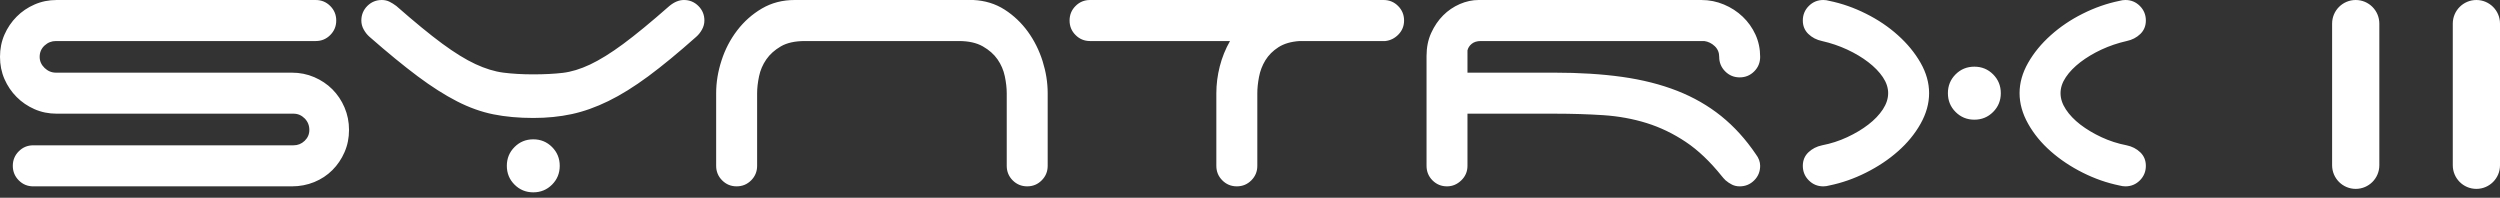 <svg width="392" height="31" viewBox="0 0 392 31" fill="none" xmlns="http://www.w3.org/2000/svg">
<rect x="0" y="0" width="392" height="31" fill="#333333" stroke="none"/>
<g clip-path="url(#clip0_1101_5263)">
<path fill-rule="evenodd" clip-rule="evenodd" d="M157.555 11.961C157.356 11.003 156.972 10.119 156.417 9.315C155.859 8.512 155.089 7.832 154.108 7.272C153.125 6.714 151.877 6.435 150.363 6.435H126.209C124.649 6.435 123.389 6.714 122.434 7.272C121.475 7.832 120.713 8.512 120.158 9.315C119.6 10.119 119.219 11.003 119.02 11.961C118.821 12.925 118.716 13.803 118.716 14.607V26.002C118.716 26.894 118.404 27.656 117.78 28.28C117.153 28.907 116.399 29.219 115.502 29.219C114.612 29.219 113.856 28.907 113.232 28.28C112.607 27.656 112.293 26.894 112.293 26.002V14.607C112.293 12.914 112.574 11.204 113.135 9.484C113.687 7.761 114.502 6.197 115.573 4.789C116.645 3.383 117.935 2.234 119.454 1.339C120.973 0.447 122.688 0 124.605 0H152.636C154.464 0.091 156.094 0.594 157.522 1.508C158.947 2.422 160.159 3.576 161.165 4.957C162.17 6.347 162.94 7.885 163.479 9.583C164.012 11.282 164.277 12.955 164.277 14.607V26.002C164.277 26.894 163.962 27.656 163.338 28.28C162.717 28.907 161.957 29.219 161.065 29.219C160.176 29.219 159.416 28.907 158.789 28.28C158.168 27.656 157.856 26.894 157.856 26.002V14.607C157.856 13.803 157.754 12.925 157.555 11.961ZM80.678 23.055C79.874 23.859 79.471 24.839 79.471 26.002C79.471 27.165 79.874 28.145 80.678 28.949C81.479 29.753 82.459 30.158 83.619 30.158C84.779 30.158 85.76 29.753 86.563 28.949C87.364 28.145 87.767 27.165 87.767 26.002C87.767 24.839 87.364 23.859 86.563 23.055C85.76 22.249 84.779 21.846 83.619 21.846C82.459 21.846 81.479 22.249 80.678 23.055ZM88.237 11.425C86.897 11.58 85.359 11.66 83.619 11.66C81.882 11.66 80.319 11.569 78.938 11.392C77.557 11.216 76.093 10.765 74.555 10.053C73.014 9.338 71.276 8.263 69.335 6.835C67.394 5.405 64.999 3.441 62.146 0.939C61.788 0.668 61.434 0.447 61.075 0.271C60.716 0.091 60.315 5.02114e-05 59.868 5.02114e-05C58.978 5.02114e-05 58.219 0.312 57.592 0.939C56.974 1.563 56.659 2.325 56.659 3.215C56.659 3.709 56.778 4.179 57.026 4.623C57.275 5.071 57.57 5.452 57.929 5.764C60.782 8.263 63.304 10.329 65.491 11.961C67.675 13.593 69.73 14.897 71.644 15.88C73.558 16.863 75.469 17.546 77.361 17.927C79.258 18.308 81.346 18.496 83.619 18.496C85.76 18.496 87.767 18.297 89.642 17.893C91.515 17.49 93.431 16.808 95.395 15.847C97.356 14.889 99.438 13.593 101.651 11.961C103.857 10.329 106.365 8.263 109.176 5.764C109.533 5.452 109.834 5.071 110.079 4.623C110.325 4.179 110.449 3.709 110.449 3.215C110.449 2.325 110.137 1.563 109.51 0.939C108.883 0.312 108.129 5.02114e-05 107.238 5.02114e-05C106.478 5.02114e-05 105.719 0.312 104.959 0.939C102.062 3.485 99.645 5.471 97.704 6.904C95.765 8.335 94.034 9.404 92.52 10.119C91.001 10.834 89.573 11.268 88.237 11.425ZM2.61 15.212C3.408 16.019 4.347 16.651 5.419 17.123C6.49 17.593 7.647 17.825 8.898 17.825H46.027C46.696 17.825 47.276 18.071 47.77 18.565C48.256 19.057 48.505 19.659 48.505 20.374C48.505 21.042 48.256 21.614 47.77 22.081C47.276 22.553 46.696 22.785 46.027 22.785H5.217C4.325 22.785 3.565 23.097 2.944 23.724C2.32 24.348 2.008 25.11 2.008 26.002C2.008 26.895 2.32 27.654 2.944 28.281C3.565 28.908 4.325 29.22 5.217 29.22H45.762C47.01 29.22 48.179 28.996 49.275 28.549C50.363 28.104 51.313 27.477 52.117 26.674C52.918 25.87 53.559 24.931 54.023 23.857C54.492 22.785 54.727 21.625 54.727 20.374C54.727 19.123 54.492 17.952 54.023 16.853C53.559 15.759 52.918 14.812 52.117 14.005C51.313 13.202 50.363 12.566 49.275 12.097C48.179 11.627 47.01 11.393 45.762 11.393H8.766C8.097 11.393 7.504 11.147 6.99 10.655C6.479 10.161 6.219 9.584 6.219 8.913C6.219 8.2 6.479 7.606 6.99 7.137C7.504 6.667 8.097 6.435 8.766 6.435H49.507C50.399 6.435 51.159 6.123 51.783 5.494C52.41 4.869 52.722 4.11 52.722 3.215C52.722 2.326 52.41 1.564 51.783 0.94C51.159 0.313 50.399 0.001 49.507 0.001H8.898C7.647 0.001 6.49 0.235 5.419 0.705C4.347 1.171 3.408 1.809 2.61 2.613C1.806 3.42 1.171 4.356 0.701 5.427C0.232 6.499 0 7.664 0 8.913C0 10.161 0.232 11.324 0.701 12.398C1.171 13.47 1.806 14.409 2.61 15.212ZM219.222 0.939C218.598 0.312 217.841 0 216.949 0H170.921C170.027 0 169.27 0.312 168.646 0.939C168.019 1.563 167.71 2.325 167.71 3.215C167.71 4.11 168.019 4.872 168.646 5.493C169.27 6.123 170.027 6.435 170.921 6.435H192.864C192.151 7.686 191.613 9.014 191.257 10.42C190.9 11.829 190.723 13.226 190.723 14.607V26.002C190.723 26.894 191.033 27.656 191.66 28.28C192.284 28.907 193.043 29.219 193.933 29.219C194.827 29.219 195.584 28.907 196.208 28.28C196.835 27.656 197.147 26.894 197.147 26.002V14.607C197.147 13.853 197.233 13 197.413 12.061C197.589 11.122 197.923 10.254 198.415 9.448C198.909 8.647 199.586 7.965 200.456 7.407C201.328 6.846 202.433 6.523 203.77 6.435H217.217C218.018 6.347 218.708 5.998 219.291 5.394C219.868 4.789 220.158 4.065 220.158 3.215C220.158 2.325 219.846 1.563 219.222 0.939ZM275.992 26.002C275.992 26.894 275.686 27.656 275.059 28.281C274.435 28.907 273.672 29.22 272.783 29.22C272.336 29.22 271.935 29.128 271.579 28.949C271.22 28.772 270.888 28.549 270.576 28.281C270.45 28.156 270.339 28.04 270.243 27.935C270.134 27.814 270.044 27.706 269.972 27.612C268.143 25.334 266.263 23.544 264.321 22.249C262.383 20.954 260.339 19.968 258.201 19.299C256.055 18.631 253.793 18.22 251.41 18.059C249.021 17.905 246.472 17.825 243.746 17.825H230.1V26.002C230.1 26.894 229.777 27.656 229.131 28.281C228.485 28.907 227.733 29.22 226.891 29.22C225.999 29.22 225.24 28.907 224.613 28.281C223.991 27.656 223.682 26.894 223.682 26.002V8.777C223.682 7.438 223.922 6.234 224.414 5.159C224.905 4.088 225.527 3.171 226.289 2.411C227.043 1.655 227.916 1.064 228.896 0.635C229.879 0.213 230.86 0 231.843 0H266.762C268.008 0 269.193 0.235 270.306 0.705C271.424 1.171 272.405 1.809 273.253 2.613C274.098 3.419 274.769 4.356 275.258 5.427C275.749 6.499 275.992 7.664 275.992 8.915C275.992 9.807 275.686 10.567 275.059 11.194C274.435 11.818 273.672 12.133 272.783 12.133C271.891 12.133 271.132 11.818 270.51 11.194C269.883 10.567 269.571 9.807 269.571 8.915C269.571 8.241 269.339 7.686 268.873 7.239C268.4 6.791 267.859 6.524 267.232 6.435H232.177C231.594 6.435 231.125 6.582 230.769 6.869C230.412 7.159 230.191 7.507 230.1 7.907V11.393H243.746C247.67 11.393 251.216 11.616 254.384 12.061C257.549 12.508 260.419 13.237 262.982 14.24C265.544 15.245 267.842 16.565 269.875 18.195C271.905 19.83 273.722 21.824 275.324 24.193C275.771 24.776 275.992 25.378 275.992 26.002ZM332.792 29.184L333.261 29.22C334.15 29.22 334.912 28.907 335.536 28.281C336.158 27.656 336.47 26.894 336.47 26.002C336.47 25.152 336.18 24.45 335.603 23.889C335.026 23.332 334.313 22.962 333.46 22.785C332.076 22.517 330.764 22.094 329.513 21.512C328.265 20.932 327.163 20.271 326.199 19.534C325.246 18.799 324.484 18.004 323.929 17.156C323.368 16.306 323.092 15.461 323.092 14.607C323.092 13.759 323.368 12.925 323.929 12.097C324.484 11.268 325.246 10.487 326.199 9.752C327.163 9.015 328.265 8.355 329.513 7.772C330.764 7.195 332.076 6.747 333.46 6.435C334.313 6.258 335.026 5.886 335.603 5.328C336.18 4.767 336.47 4.066 336.47 3.215C336.47 2.326 336.158 1.563 335.536 0.939C334.912 0.312 334.15 0 333.261 0L332.792 0.033L332.325 0.136C330.364 0.536 328.445 1.207 326.572 2.146C324.699 3.08 323.029 4.209 321.556 5.529C320.082 6.847 318.897 8.288 318.008 9.851C317.116 11.415 316.668 13 316.668 14.607C316.668 16.217 317.116 17.816 318.008 19.402C318.897 20.99 320.082 22.428 321.556 23.724C323.029 25.022 324.699 26.135 326.572 27.074C328.445 28.013 330.364 28.684 332.325 29.084L332.792 29.184ZM306.635 11.66C305.831 12.467 305.431 13.447 305.431 14.607C305.431 15.773 305.831 16.753 306.635 17.557C307.436 18.36 308.419 18.766 309.576 18.766C310.742 18.766 311.719 18.36 312.52 17.557C313.324 16.753 313.727 15.773 313.727 14.607C313.727 13.447 313.324 12.467 312.52 11.66C311.719 10.857 310.742 10.454 309.576 10.454C308.419 10.454 307.436 10.857 306.635 11.66ZM283.618 28.281C284.245 28.907 284.999 29.22 285.897 29.22L286.366 29.184L286.833 29.084C288.794 28.684 290.713 28.013 292.583 27.074C294.458 26.135 296.135 25.022 297.601 23.724C299.073 22.428 300.255 20.99 301.147 19.402C302.039 17.816 302.484 16.217 302.484 14.607C302.484 13 302.039 11.415 301.147 9.851C300.255 8.288 299.073 6.847 297.601 5.529C296.135 4.209 294.458 3.08 292.583 2.146C290.713 1.207 288.794 0.536 286.833 0.136L286.366 0.033L285.897 0C284.999 0 284.245 0.312 283.618 0.939C282.994 1.563 282.682 2.326 282.682 3.215C282.682 4.066 282.972 4.767 283.552 5.328C284.132 5.886 284.85 6.258 285.695 6.435C287.076 6.747 288.394 7.195 289.639 7.772C290.89 8.355 291.995 9.015 292.953 9.752C293.912 10.487 294.668 11.268 295.229 12.097C295.784 12.925 296.063 13.759 296.063 14.607C296.063 15.461 295.784 16.306 295.229 17.156C294.668 18.004 293.912 18.799 292.953 19.534C291.995 20.271 290.89 20.932 289.639 21.512C288.394 22.094 287.076 22.517 285.695 22.785C284.85 22.962 284.132 23.332 283.552 23.889C282.972 24.45 282.682 25.152 282.682 26.002C282.682 26.894 282.994 27.656 283.618 28.281ZM365.675 3.702C365.675 1.657 367.332 0 369.377 0C371.421 0 373.079 1.657 373.079 3.702V25.914C373.079 27.959 371.421 29.616 369.377 29.616C367.332 29.616 365.675 27.959 365.675 25.914V3.702ZM388.298 0C386.253 0 384.596 1.657 384.596 3.702V25.914C384.596 27.959 386.253 29.616 388.298 29.616C390.343 29.616 392 27.959 392 25.914V3.702C392 1.657 390.343 0 388.298 0Z" fill="white"/>
</g>
<defs>
<clipPath id="clip0_1101_5263">
<rect width="392" height="30.439" fill="white"/>
</clipPath>
</defs>
</svg>
